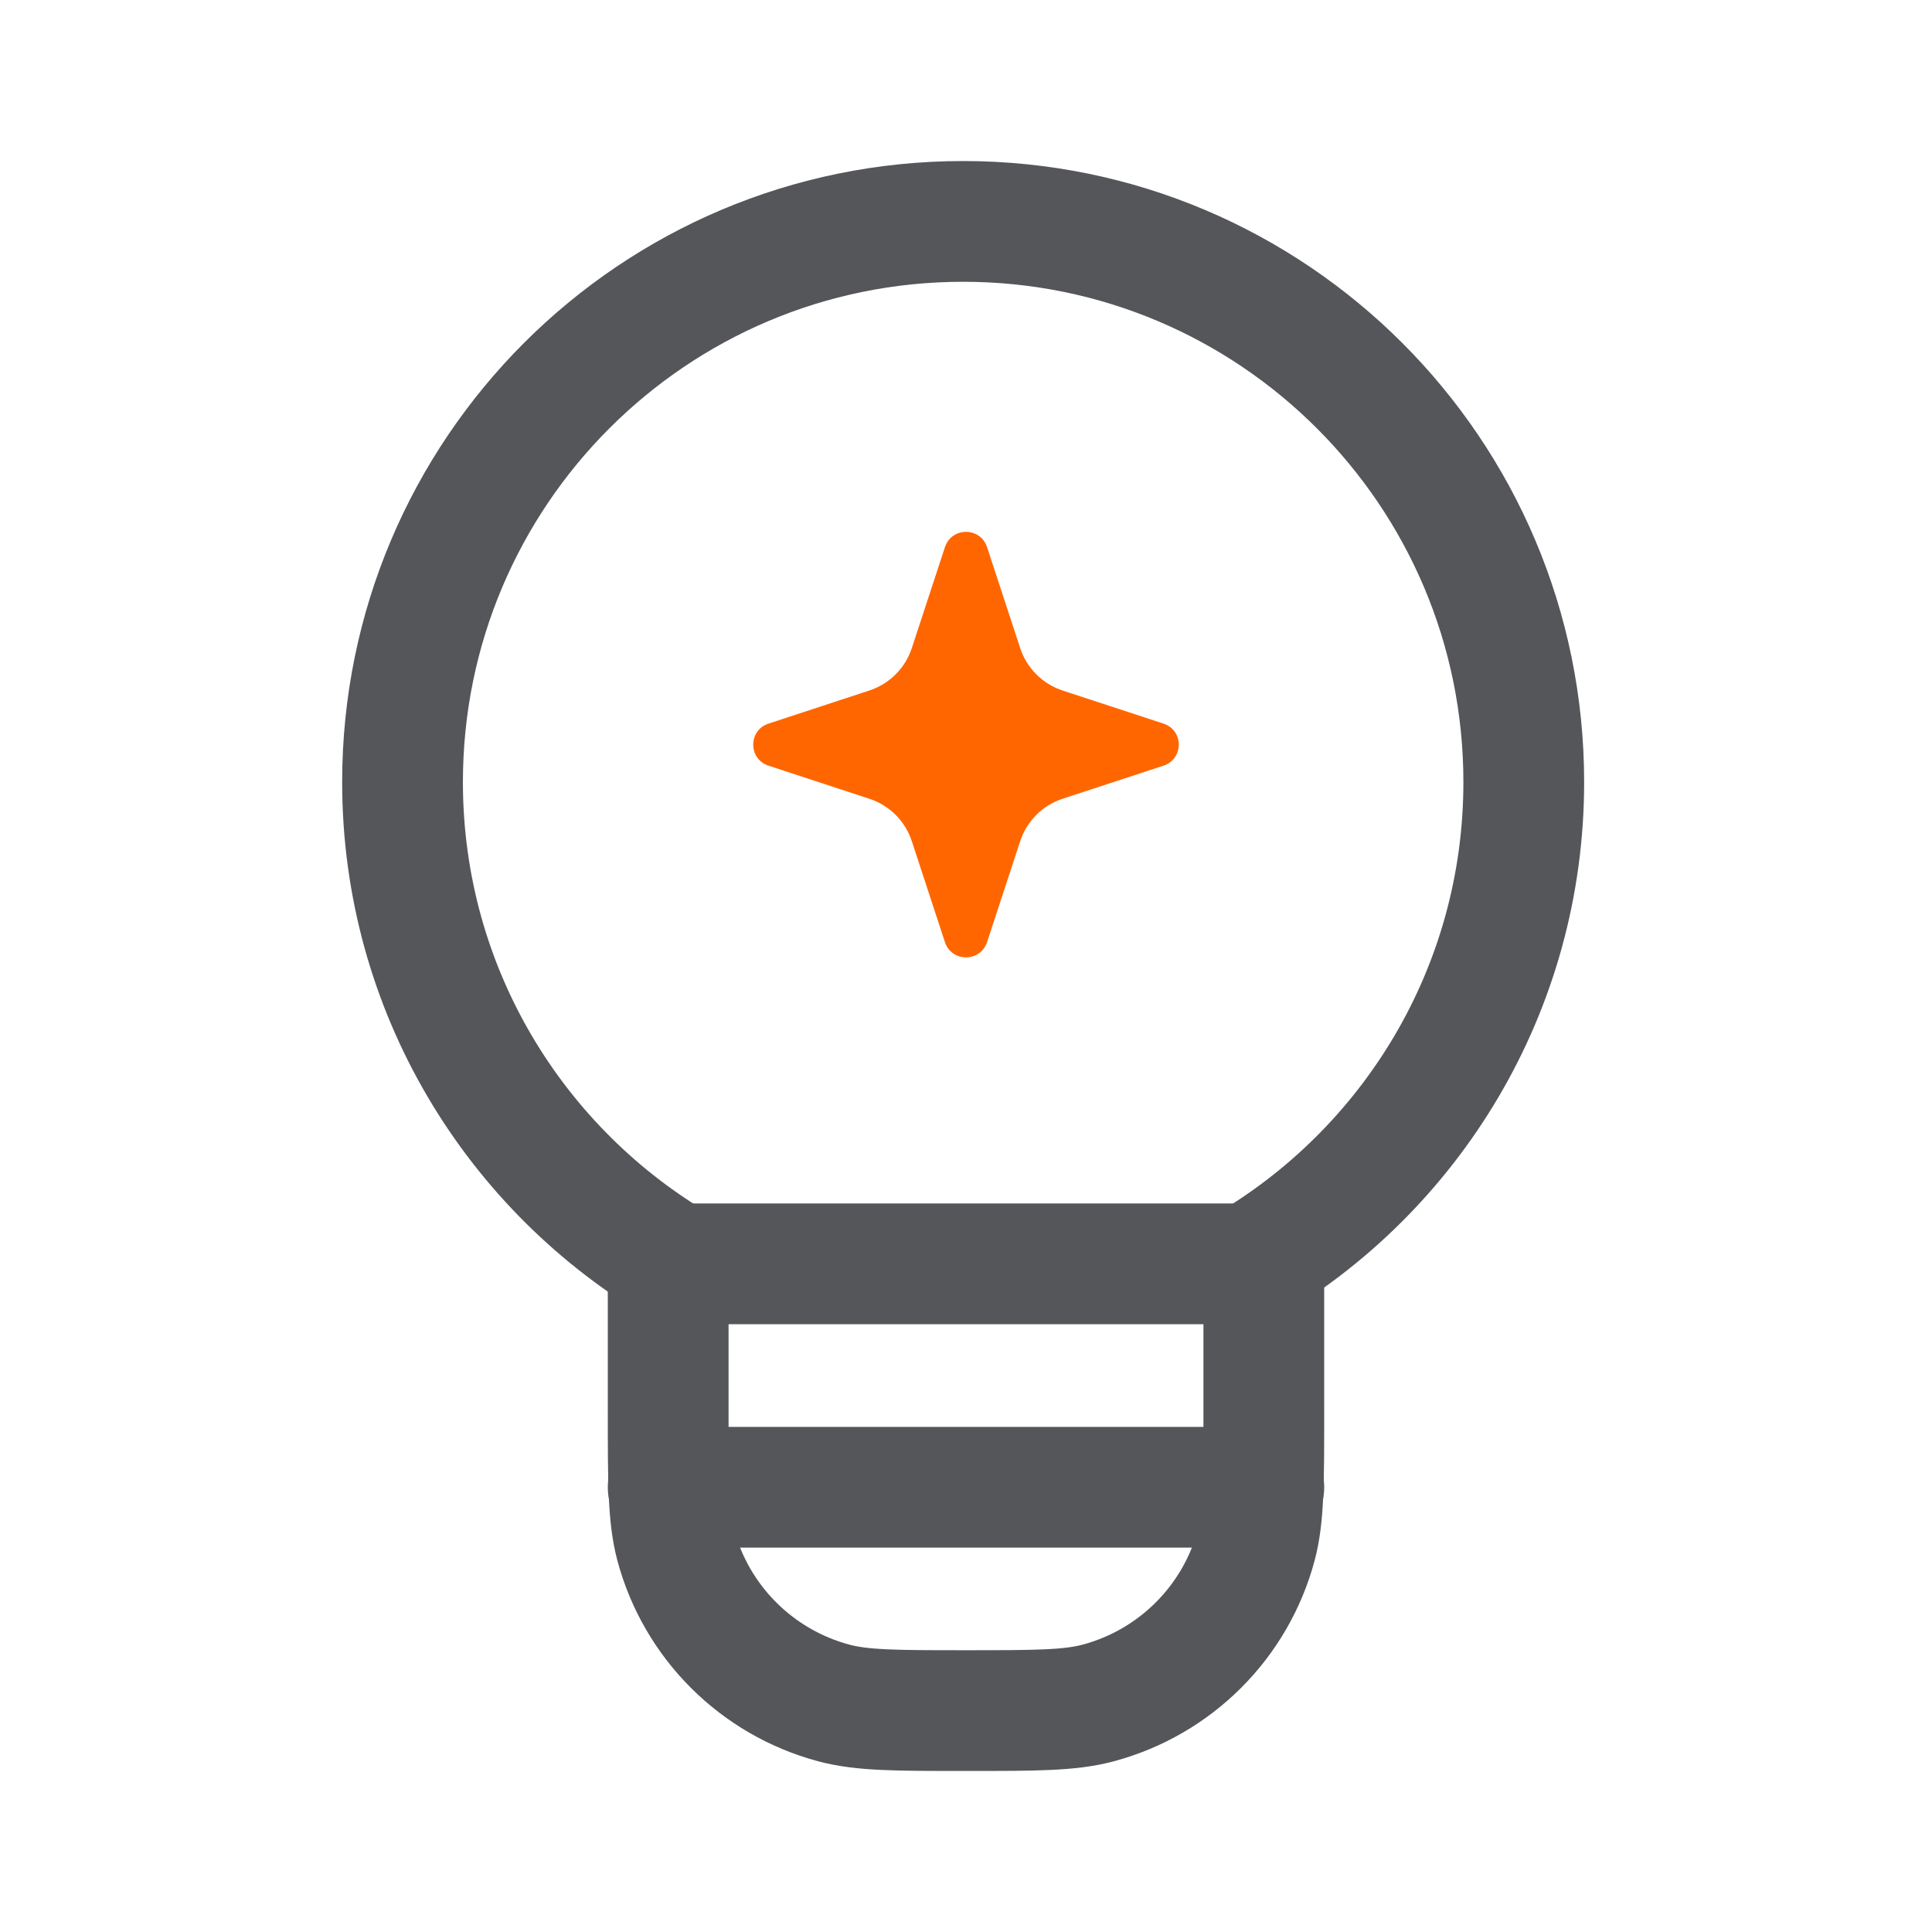 <svg width="20" height="20" viewBox="0 0 20 20" fill="none" xmlns="http://www.w3.org/2000/svg">
<path d="M7.068 13.125C5.334 12.121 4.167 10.245 4.167 8.096C4.167 4.89 6.765 2.292 9.97 2.292C13.175 2.292 15.774 4.89 15.774 8.096C15.774 10.245 14.607 12.121 12.872 13.125" stroke="#54565A" stroke-width="1.25" stroke-linecap="round" stroke-linejoin="round"/>
<path d="M6.917 13.083V14.625C6.917 15.341 6.917 15.7 6.995 15.994C7.209 16.792 7.833 17.415 8.631 17.629C8.925 17.708 9.283 17.708 10 17.708V17.708C10.717 17.708 11.075 17.708 11.369 17.629C12.167 17.415 12.791 16.792 13.005 15.994C13.083 15.7 13.083 15.341 13.083 14.625V13.083" stroke="#54565A" stroke-width="1.25" stroke-linecap="round" stroke-linejoin="round"/>
<path d="M13.083 13.083L6.917 13.083" stroke="#54565A" stroke-width="1.25" stroke-linecap="round" stroke-linejoin="round"/>
<path d="M13.083 15.396L6.917 15.396" stroke="#54565A" stroke-width="1.25" stroke-linecap="round" stroke-linejoin="round"/>
<path d="M10.561 8.708L10.218 9.753C10.149 9.963 9.851 9.963 9.782 9.753L9.439 8.708C9.371 8.5 9.208 8.337 9 8.269L7.955 7.926C7.745 7.857 7.745 7.56 7.955 7.491L9 7.148C9.208 7.079 9.371 6.917 9.439 6.709L9.782 5.664C9.851 5.453 10.149 5.453 10.218 5.664L10.561 6.709C10.629 6.917 10.792 7.079 10.999 7.148L12.045 7.491C12.255 7.56 12.255 7.857 12.045 7.926L10.999 8.269C10.792 8.337 10.629 8.5 10.561 8.708Z" fill="#FF6600"/>
</svg>
